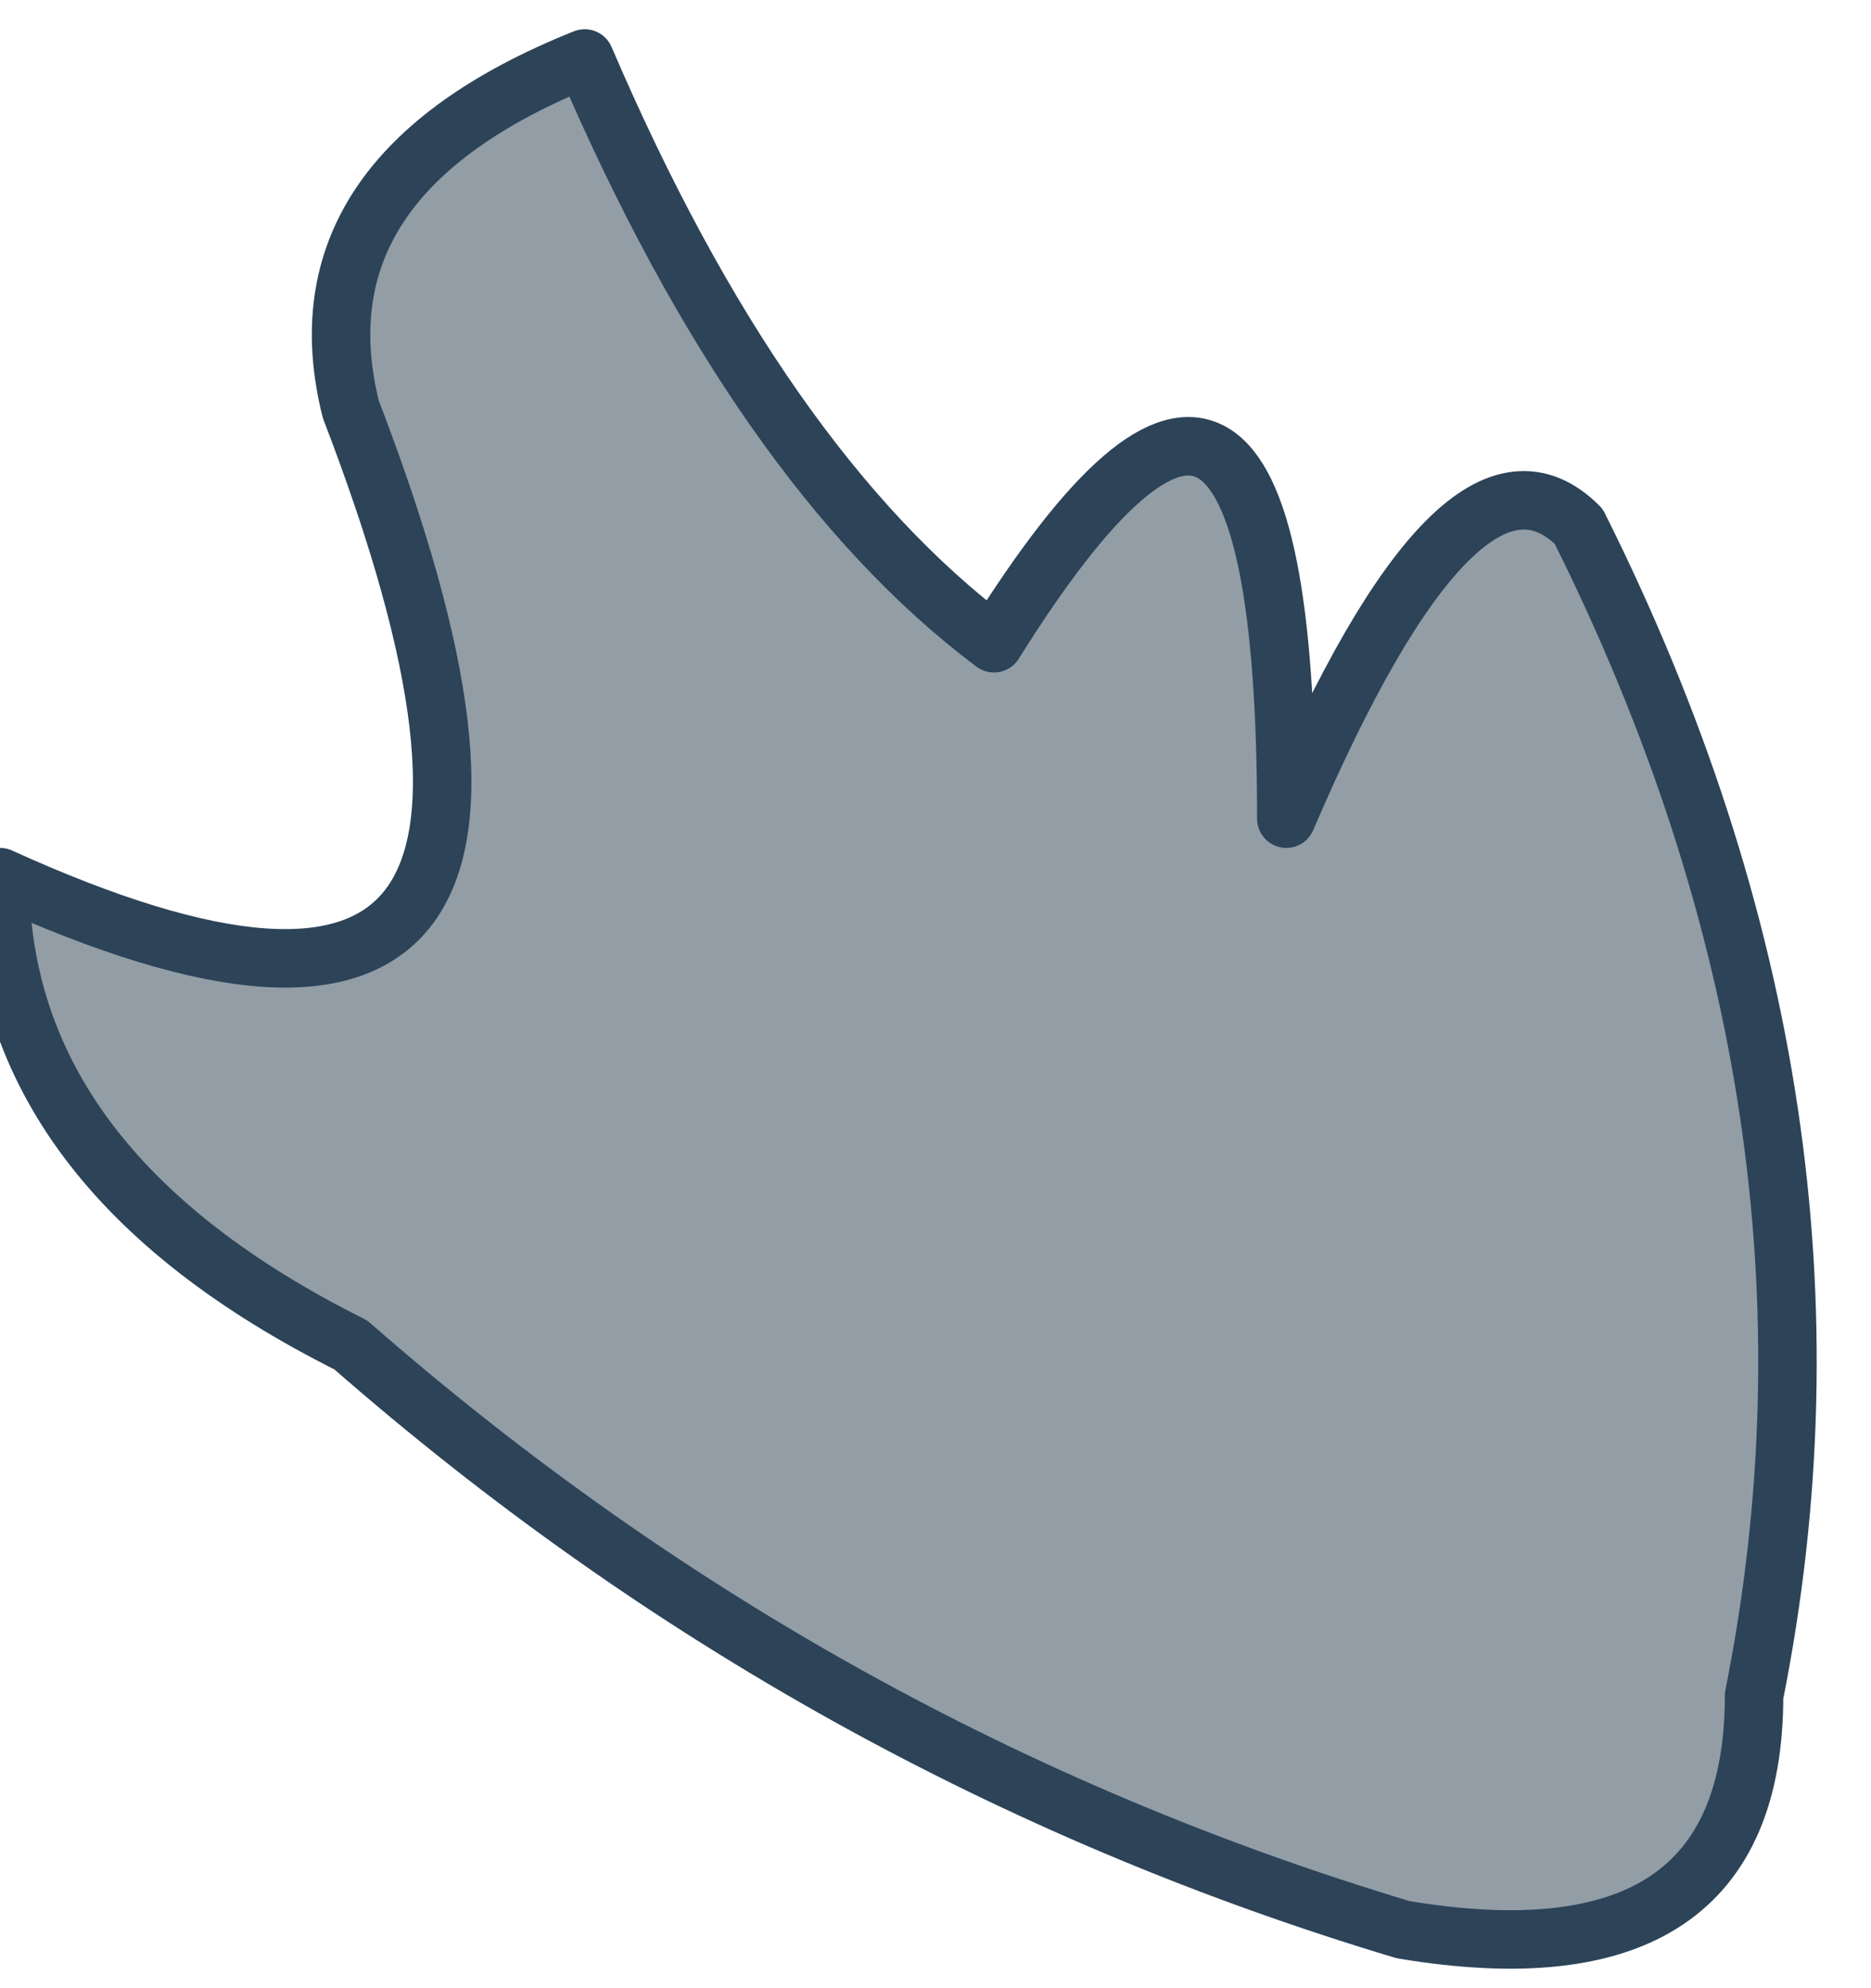 <?xml version="1.0" encoding="UTF-8" standalone="no"?>
<svg xmlns:xlink="http://www.w3.org/1999/xlink" height="1.7px" width="1.6px" xmlns="http://www.w3.org/2000/svg">
  <g transform="matrix(1.0, 0.0, 0.0, 1.0, -2.7, 2.3)">
    <path d="M3.0 -1.95 Q3.25 -1.3 2.7 -1.55 2.7 -1.3 3.0 -1.15 3.4 -0.8 3.9 -0.65 4.2 -0.6 4.2 -0.85 4.3 -1.35 4.05 -1.85 3.95 -1.95 3.8 -1.6 3.8 -2.15 3.55 -1.75 3.35 -1.9 3.2 -2.25 2.95 -2.15 3.0 -1.95" fill="#929da6" fill-rule="evenodd" stroke="none"/>
    <path d="M3.0 -1.95 Q2.95 -2.15 3.2 -2.25 3.35 -1.9 3.55 -1.75 3.8 -2.15 3.8 -1.6 3.95 -1.95 4.05 -1.85 4.3 -1.35 4.2 -0.85 4.2 -0.6 3.9 -0.65 3.4 -0.8 3.0 -1.15 2.7 -1.3 2.7 -1.55 3.25 -1.3 3.0 -1.95 Z" fill="none" stroke="#2c4358" stroke-linecap="round" stroke-linejoin="round" stroke-width="0.05"/>
  </g>
</svg>
